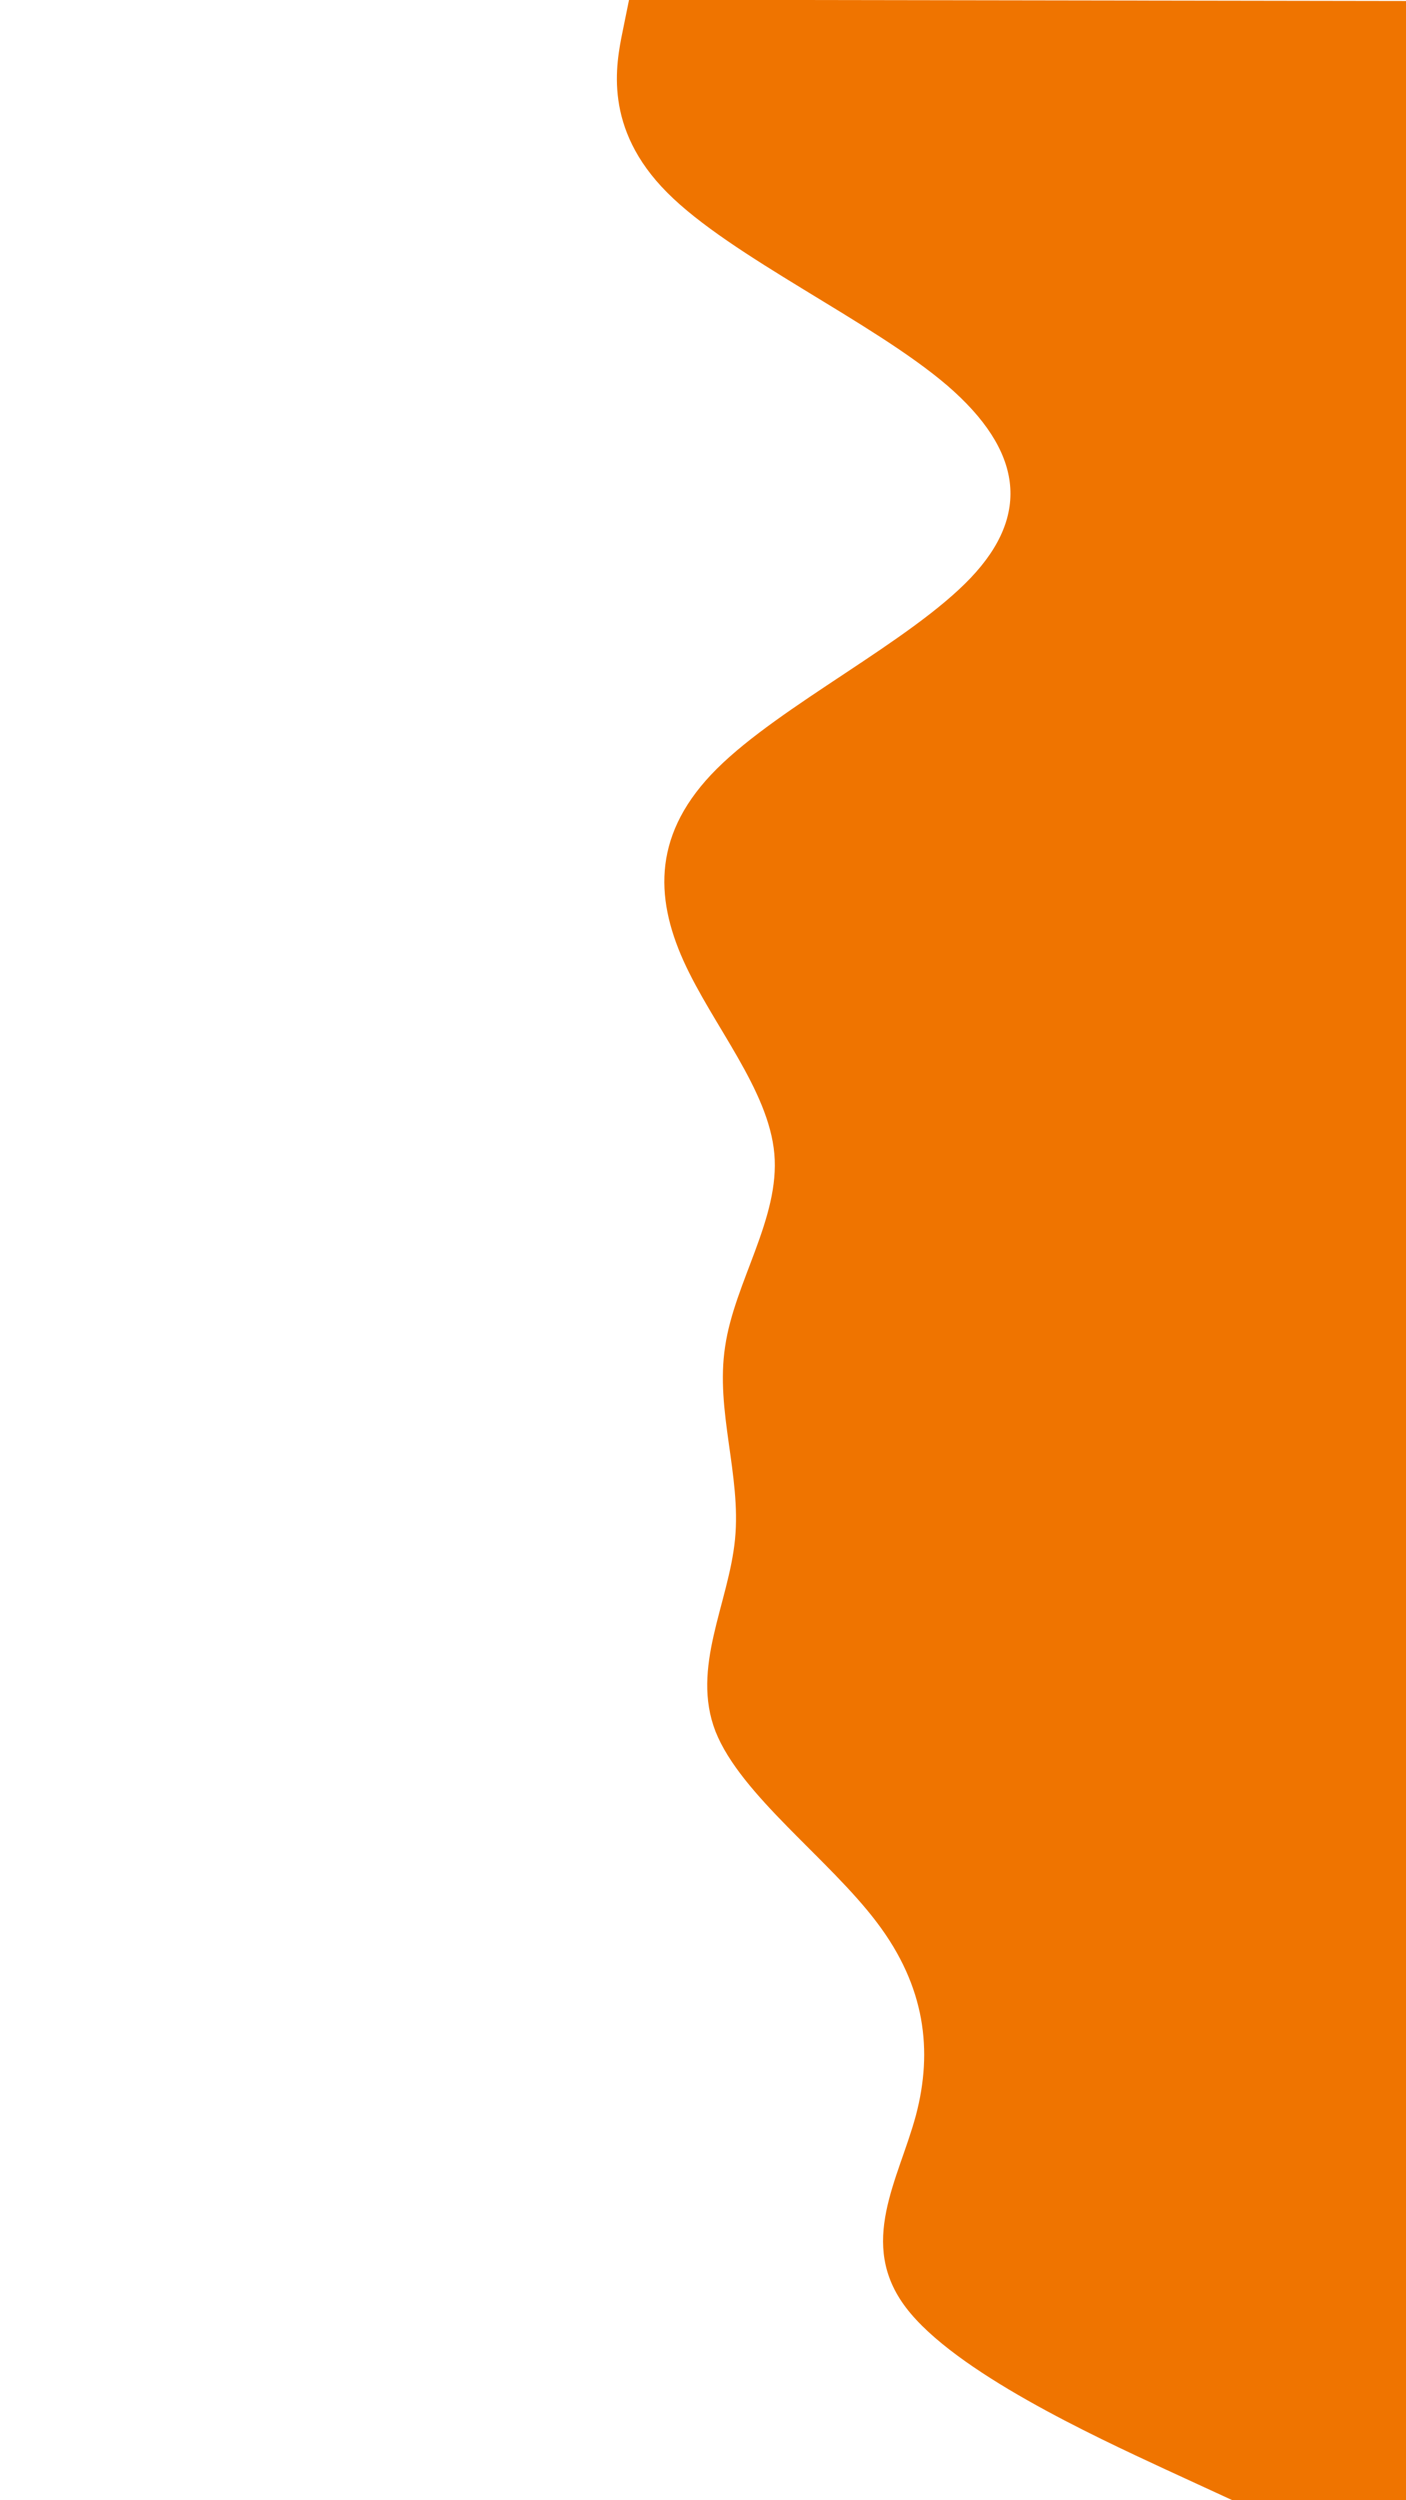 <svg class="tear" version="1.2" xmlns="http://www.w3.org/2000/svg" viewBox="0 0 540 960" width="540" height="960">
    <style>
        .s0 { fill: #EF7400 }
    </style>
    <path id="Layer" class="s0" d="m474 960.3l-26.7-12.3c-26.9-12.5-80.5-37.2-99.3-61.9-18.8-24.7-2.8-49.3 3.8-74 6.5-24.7 3.6-49.3-14.9-73.8-18.5-24.6-52.4-49-62.1-73.5-9.5-24.5 5.1-49.1 7.5-73.8 2.4-24.7-7.6-49.3-3.8-74 3.6-24.7 21.1-49.3 18.9-74-2.2-24.7-23.7-49.3-34.9-74.1-11.1-24.7-11.7-49.3 12.8-73.7 24.6-24.5 74.2-48.8 97.5-73.3 23.2-24.4 19.8-49-8.9-73.8-28.8-24.7-83.1-49.4-107.7-74.2-24.6-24.7-19.6-49.3-17.1-61.7l2.5-12.3 307 0.5v12.3c0 12.4 0 37-0.1 61.7 0 24.7-0.1 49.3-0.1 74q-0.1 37.1-0.1 73.8c-0.1 24.5-0.1 48.9-0.2 73.4q0 36.8-0.1 73.8c0 24.7-0.1 49.3-0.1 74 0 24.7-0.1 49.3-0.1 74-0.1 24.7-0.1 49.3-0.2 74q0 37.1-0.1 73.8c0 24.5-0.1 48.9-0.1 73.4q-0.1 36.8-0.1 73.8c-0.1 24.7-0.1 49.3-0.1 74-0.1 24.7-0.1 49.3-0.1 61.7l-0.1 12.3z"/>
</svg>
